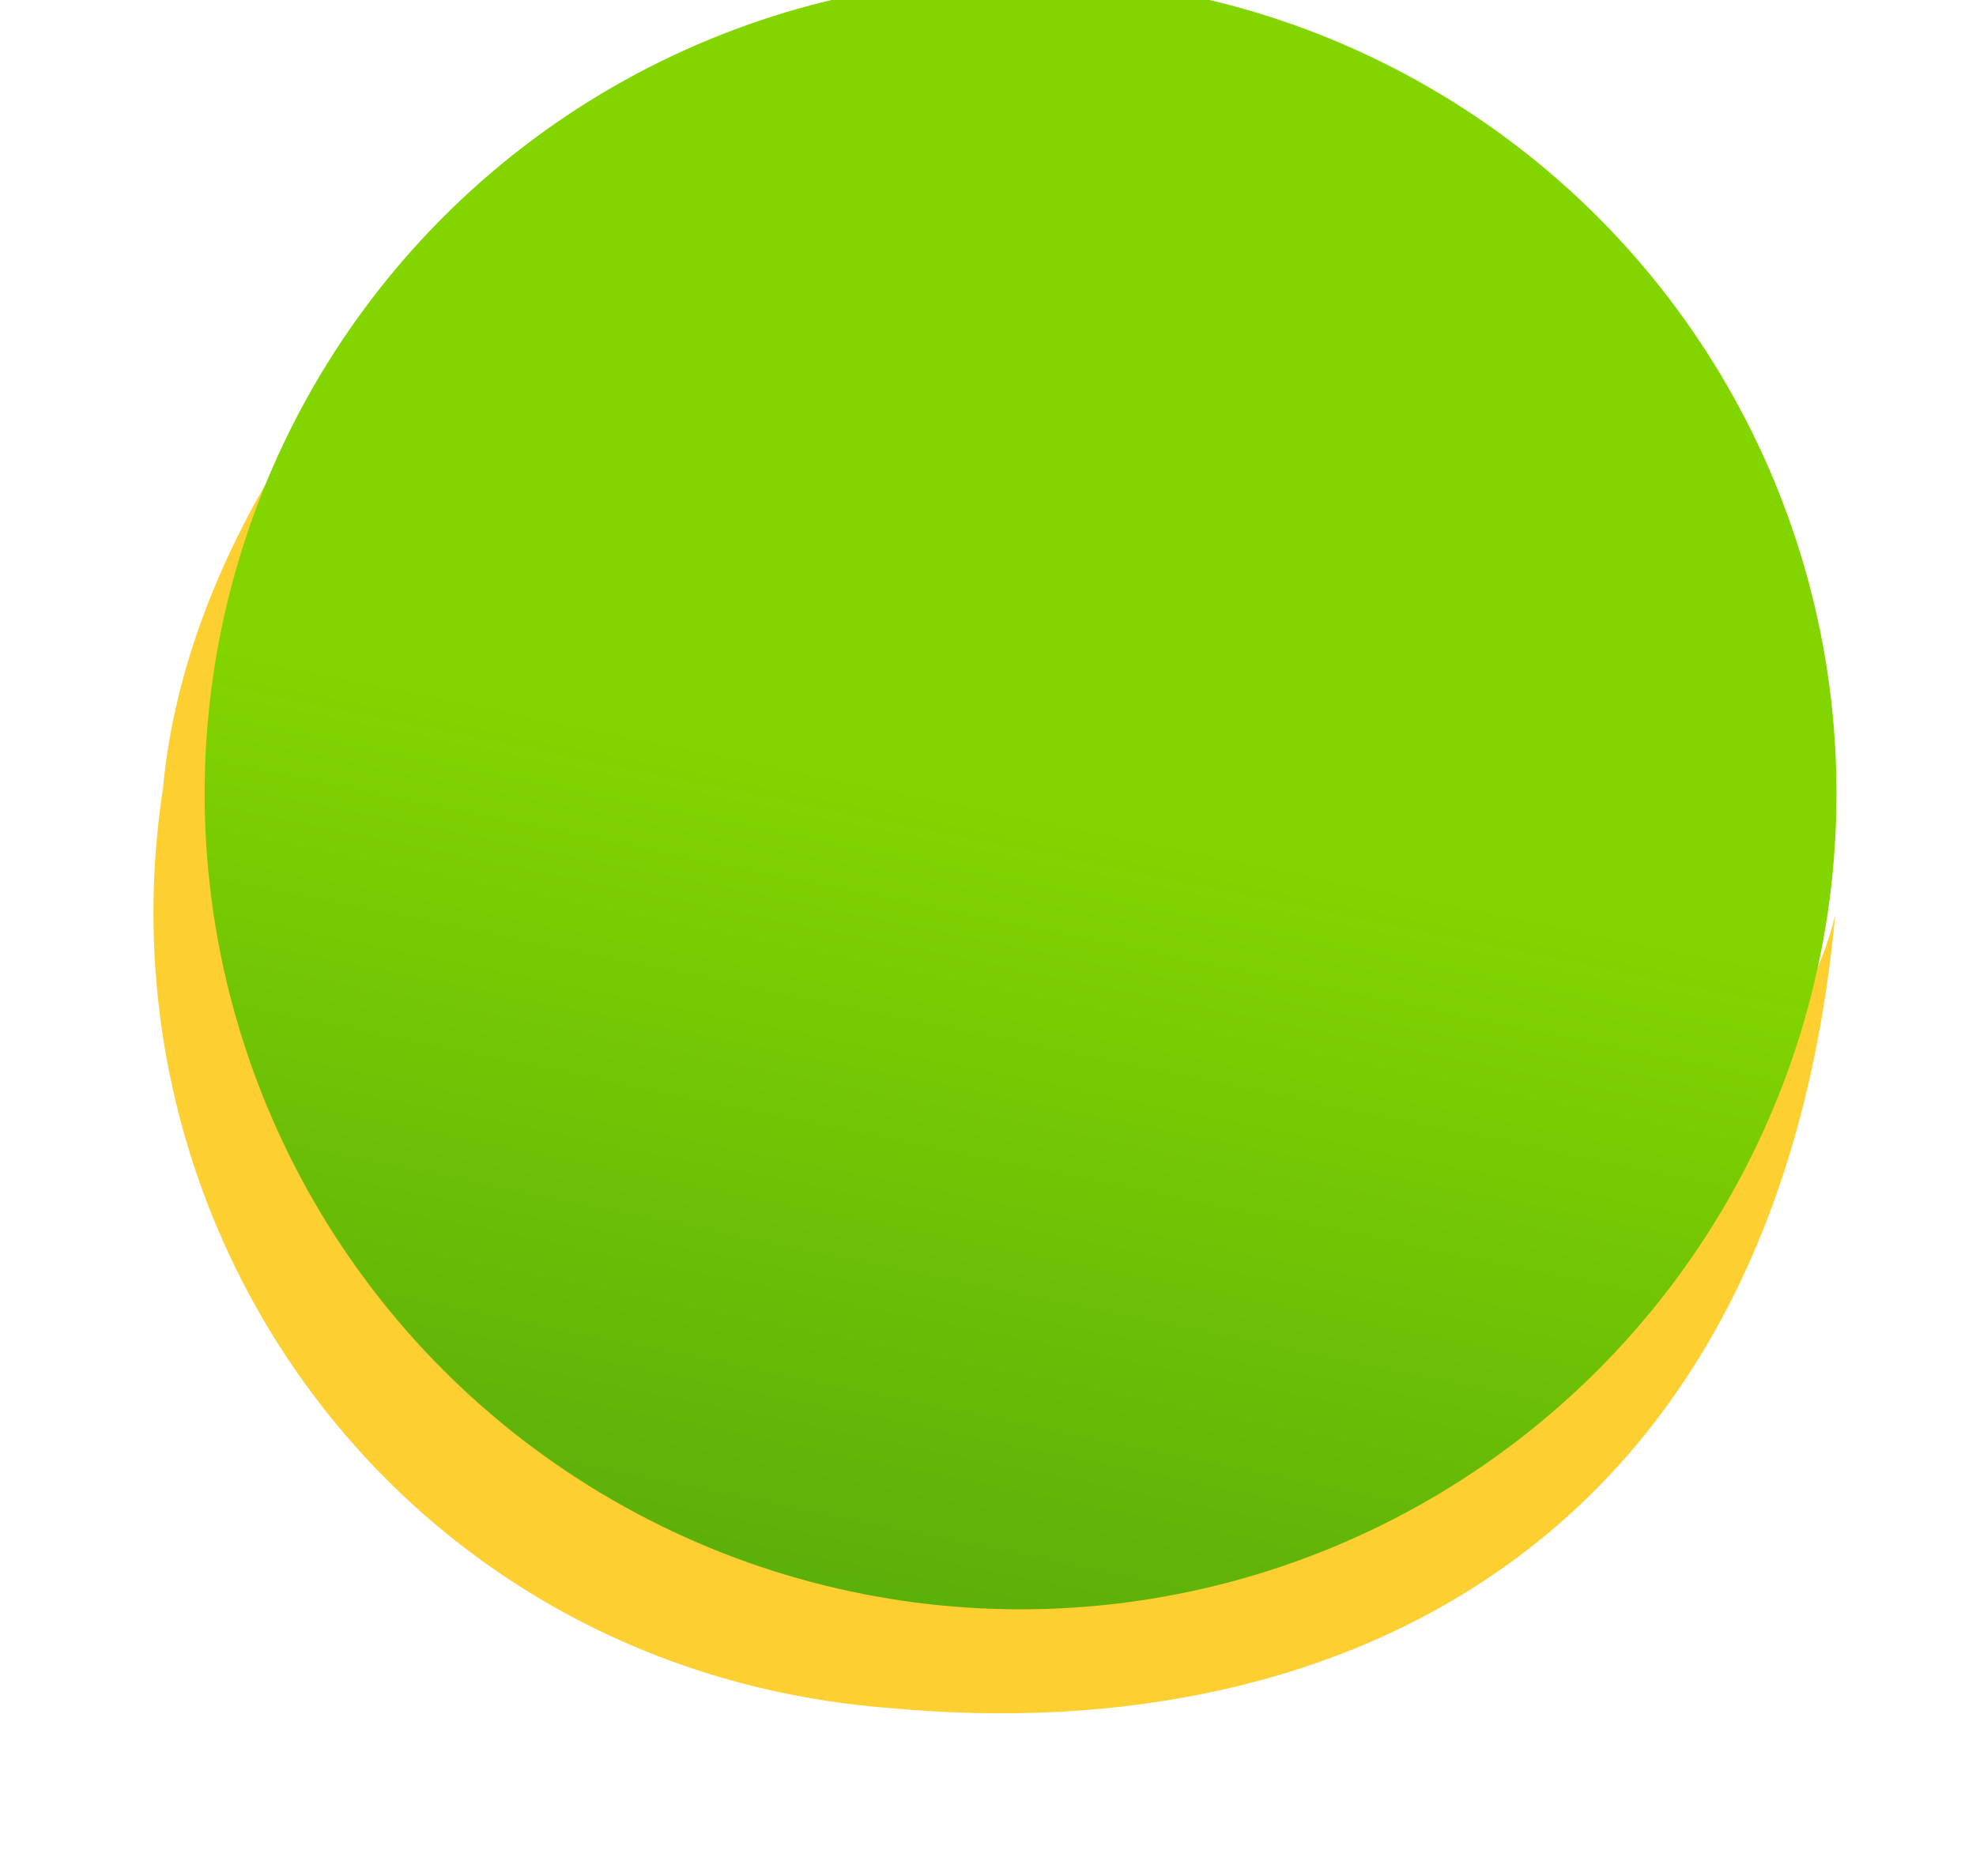 <svg width="356" height="338" viewBox="0 0 356 338" fill="none" xmlns="http://www.w3.org/2000/svg">
<g filter="url(#filter0_d)">
<path d="M160.68 303.819C74.009 297.378 16.84 219.812 29.368 138C33.206 96.528 61.449 56.37 91.725 32.31C49.379 96.179 56.225 214.37 137.038 248.907C233.019 289.926 320.123 205.426 330.629 160.871C320.171 273.888 241.808 311.327 160.68 303.819Z" fill="#FECF30"/>
</g>
<g filter="url(#filter1_i)">
<circle r="147" transform="matrix(-1 0 0 1 183.868 147)" fill="url(#paint0_linear)"/>
</g>
<defs>
<filter id="filter0_d" x="0" y="16.461" width="355.397" height="320.763" filterUnits="userSpaceOnUse" color-interpolation-filters="sRGB">
<feFlood flood-opacity="0" result="BackgroundImageFix"/>
<feColorMatrix in="SourceAlpha" type="matrix" values="0 0 0 0 0 0 0 0 0 0 0 0 0 0 0 0 0 0 127 0"/>
<feOffset dy="4"/>
<feGaussianBlur stdDeviation="7.5"/>
<feColorMatrix type="matrix" values="0 0 0 0 0.996 0 0 0 0 0.812 0 0 0 0 0.188 0 0 0 0.15 0"/>
<feBlend mode="normal" in2="BackgroundImageFix" result="effect1_dropShadow"/>
<feBlend mode="normal" in="SourceGraphic" in2="effect1_dropShadow" result="shape"/>
</filter>
<filter id="filter1_i" x="36.868" y="-4" width="294" height="298" filterUnits="userSpaceOnUse" color-interpolation-filters="sRGB">
<feFlood flood-opacity="0" result="BackgroundImageFix"/>
<feBlend mode="normal" in="SourceGraphic" in2="BackgroundImageFix" result="shape"/>
<feColorMatrix in="SourceAlpha" type="matrix" values="0 0 0 0 0 0 0 0 0 0 0 0 0 0 0 0 0 0 127 0" result="hardAlpha"/>
<feOffset dy="-4"/>
<feGaussianBlur stdDeviation="17.5"/>
<feComposite in2="hardAlpha" operator="arithmetic" k2="-1" k3="1"/>
<feColorMatrix type="matrix" values="0 0 0 0 0 0 0 0 0 0 0 0 0 0 0 0 0 0 0.35 0"/>
<feBlend mode="normal" in2="shape" result="effect1_innerShadow"/>
</filter>
<linearGradient id="paint0_linear" x1="11.76" y1="-8.06352e-07" x2="80.89" y2="337.634" gradientUnits="userSpaceOnUse">
<stop stop-color="#83D500"/>
<stop offset="1" stop-color="#247B17"/>
</linearGradient>
</defs>
</svg>
